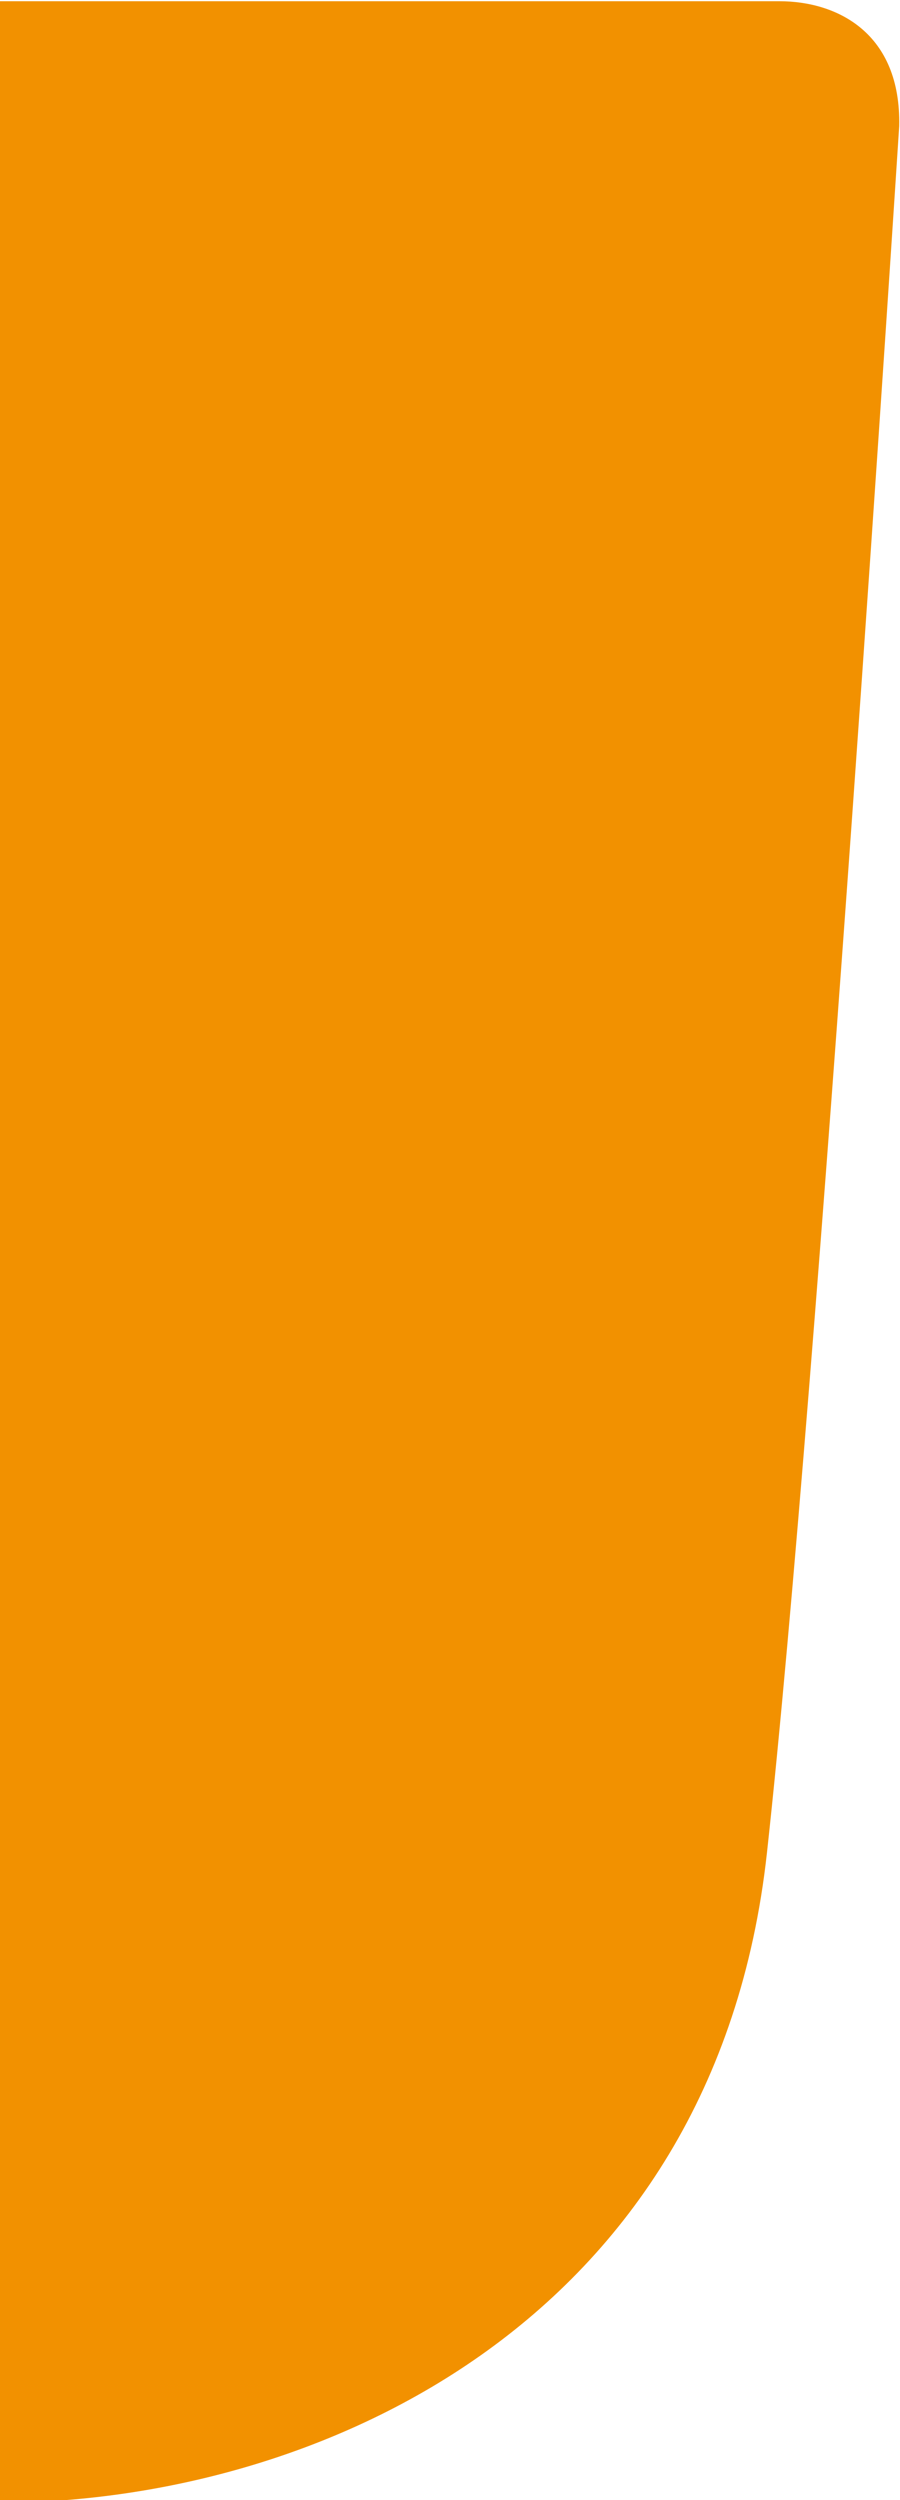 <?xml version="1.0" encoding="UTF-8" standalone="no"?>
<svg
   xmlns:dc="http://purl.org/dc/elements/1.1/"
   xmlns:cc="http://creativecommons.org/ns#"
   xmlns:rdf="http://www.w3.org/1999/02/22-rdf-syntax-ns#"
   xmlns:svg="http://www.w3.org/2000/svg"
   xmlns="http://www.w3.org/2000/svg"
   xmlns:sodipodi="http://sodipodi.sourceforge.net/DTD/sodipodi-0.dtd"
   xmlns:inkscape="http://www.inkscape.org/namespaces/inkscape"
   inkscape:version="1.0beta1 (32d4812, 2019-09-19)"
   sodipodi:docname="icon-winkelen-right-18x50.svg"
   id="svg899"
   viewBox="0 0 16.2 45"
   height="60"
   width="21.6"
   version="1.1">
  <defs
     id="defs903" />
  <sodipodi:namedview
     units="px"
     inkscape:current-layer="svg899"
     inkscape:window-maximized="0"
     inkscape:window-y="413"
     inkscape:window-x="0"
     inkscape:cy="21.787525"
     inkscape:cx="1.8800139"
     inkscape:zoom="5.6"
     showgrid="false"
     id="namedview901"
     inkscape:window-height="907"
     inkscape:window-width="1680"
     inkscape:pageshadow="2"
     inkscape:pageopacity="0"
     guidetolerance="10"
     gridtolerance="10"
     objecttolerance="10"
     borderopacity="1"
     inkscape:document-rotation="0"
     bordercolor="#666666"
     pagecolor="#ffffff" />
  <g
     transform="matrix(-0.645,0,0,0.645,39.988,-40.771)"
     id="g897"
     enable-background="new">
    <g
       data-name="Laag 1"
       id="Layer-1">
      <clipPath
         id="cp0">
        <path
           inkscape:connector-curvature="0"
           id="path837"
           d="M 0,226.772 H 510.24 V 0 H 0 Z"
           transform="matrix(1,0,0,-1,0,226.772)" />
      </clipPath>
      <g
         id="g894"
         clip-path="url(#cp0)">
        <path
           style="stroke-width:1.231;fill:#f29100"
           inkscape:connector-curvature="0"
           id="path884"
           fill="#f7941d"
           d="m 62.031,63.245 -21.786,-10e-7 c -1.61,0 -3.397,0.885 -3.342,3.485 0,0 2.26,35.147 3.691,48.187 1.45,13.209 12.704,18.133 21.437,18.133"
           sodipodi:nodetypes="ccccc" />
      </g>
    </g>
  </g>
</svg>
